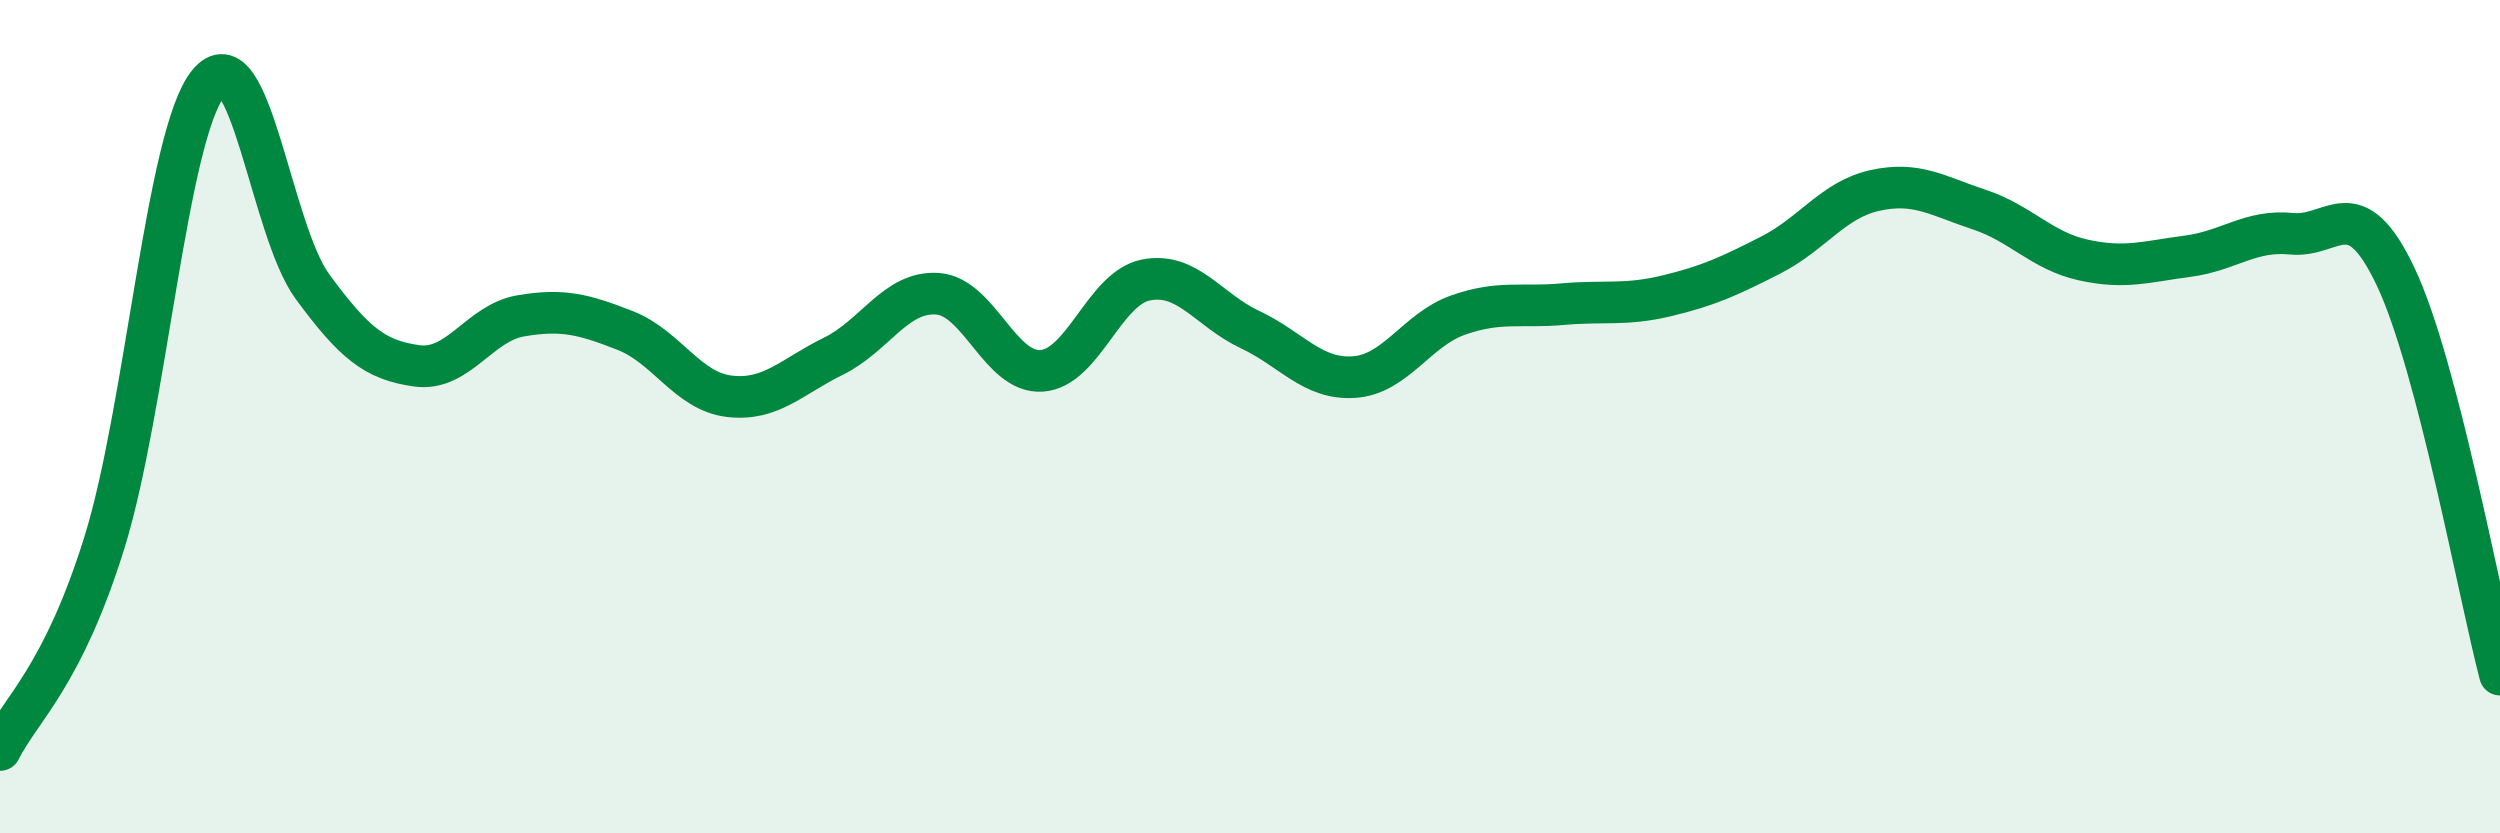 
    <svg width="60" height="20" viewBox="0 0 60 20" xmlns="http://www.w3.org/2000/svg">
      <path
        d="M 0,18 C 0.5,17.01 1.5,16.24 2.5,13.04 C 3.5,9.84 4,3.23 5,2 C 6,0.77 6.5,5.52 7.5,6.88 C 8.5,8.24 9,8.64 10,8.78 C 11,8.92 11.5,7.75 12.5,7.58 C 13.5,7.41 14,7.54 15,7.93 C 16,8.32 16.5,9.39 17.5,9.51 C 18.5,9.63 19,9.04 20,8.55 C 21,8.06 21.5,6.98 22.5,7.05 C 23.5,7.12 24,8.97 25,8.9 C 26,8.83 26.5,6.92 27.5,6.72 C 28.5,6.52 29,7.44 30,7.91 C 31,8.38 31.5,9.12 32.5,9.05 C 33.5,8.98 34,7.91 35,7.56 C 36,7.21 36.5,7.39 37.5,7.3 C 38.5,7.21 39,7.34 40,7.1 C 41,6.86 41.5,6.63 42.5,6.12 C 43.5,5.61 44,4.79 45,4.57 C 46,4.35 46.5,4.7 47.5,5.03 C 48.5,5.36 49,6.02 50,6.24 C 51,6.46 51.5,6.28 52.5,6.15 C 53.5,6.02 54,5.51 55,5.61 C 56,5.71 56.5,4.53 57.5,6.65 C 58.5,8.77 59.5,14.28 60,16.19L60 20L0 20Z"
        fill="#008740"
        opacity="0.1"
        stroke-linecap="round"
        stroke-linejoin="round"
      />
      <path
        d="M 0,18 C 0.5,17.01 1.5,16.24 2.5,13.04 C 3.5,9.84 4,3.23 5,2 C 6,0.77 6.5,5.52 7.5,6.88 C 8.5,8.24 9,8.64 10,8.78 C 11,8.92 11.5,7.75 12.5,7.58 C 13.5,7.41 14,7.54 15,7.93 C 16,8.32 16.5,9.39 17.5,9.51 C 18.5,9.63 19,9.04 20,8.55 C 21,8.06 21.5,6.98 22.5,7.05 C 23.5,7.12 24,8.97 25,8.9 C 26,8.83 26.5,6.92 27.5,6.72 C 28.5,6.52 29,7.44 30,7.91 C 31,8.38 31.5,9.12 32.5,9.05 C 33.5,8.98 34,7.91 35,7.56 C 36,7.21 36.5,7.39 37.5,7.3 C 38.5,7.21 39,7.34 40,7.1 C 41,6.86 41.5,6.63 42.5,6.12 C 43.5,5.61 44,4.79 45,4.57 C 46,4.35 46.5,4.7 47.5,5.03 C 48.5,5.36 49,6.02 50,6.24 C 51,6.46 51.5,6.28 52.5,6.15 C 53.5,6.02 54,5.51 55,5.61 C 56,5.71 56.5,4.53 57.5,6.65 C 58.5,8.77 59.5,14.28 60,16.19"
        stroke="#008740"
        stroke-width="1"
        fill="none"
        stroke-linecap="round"
        stroke-linejoin="round"
      />
    </svg>
  